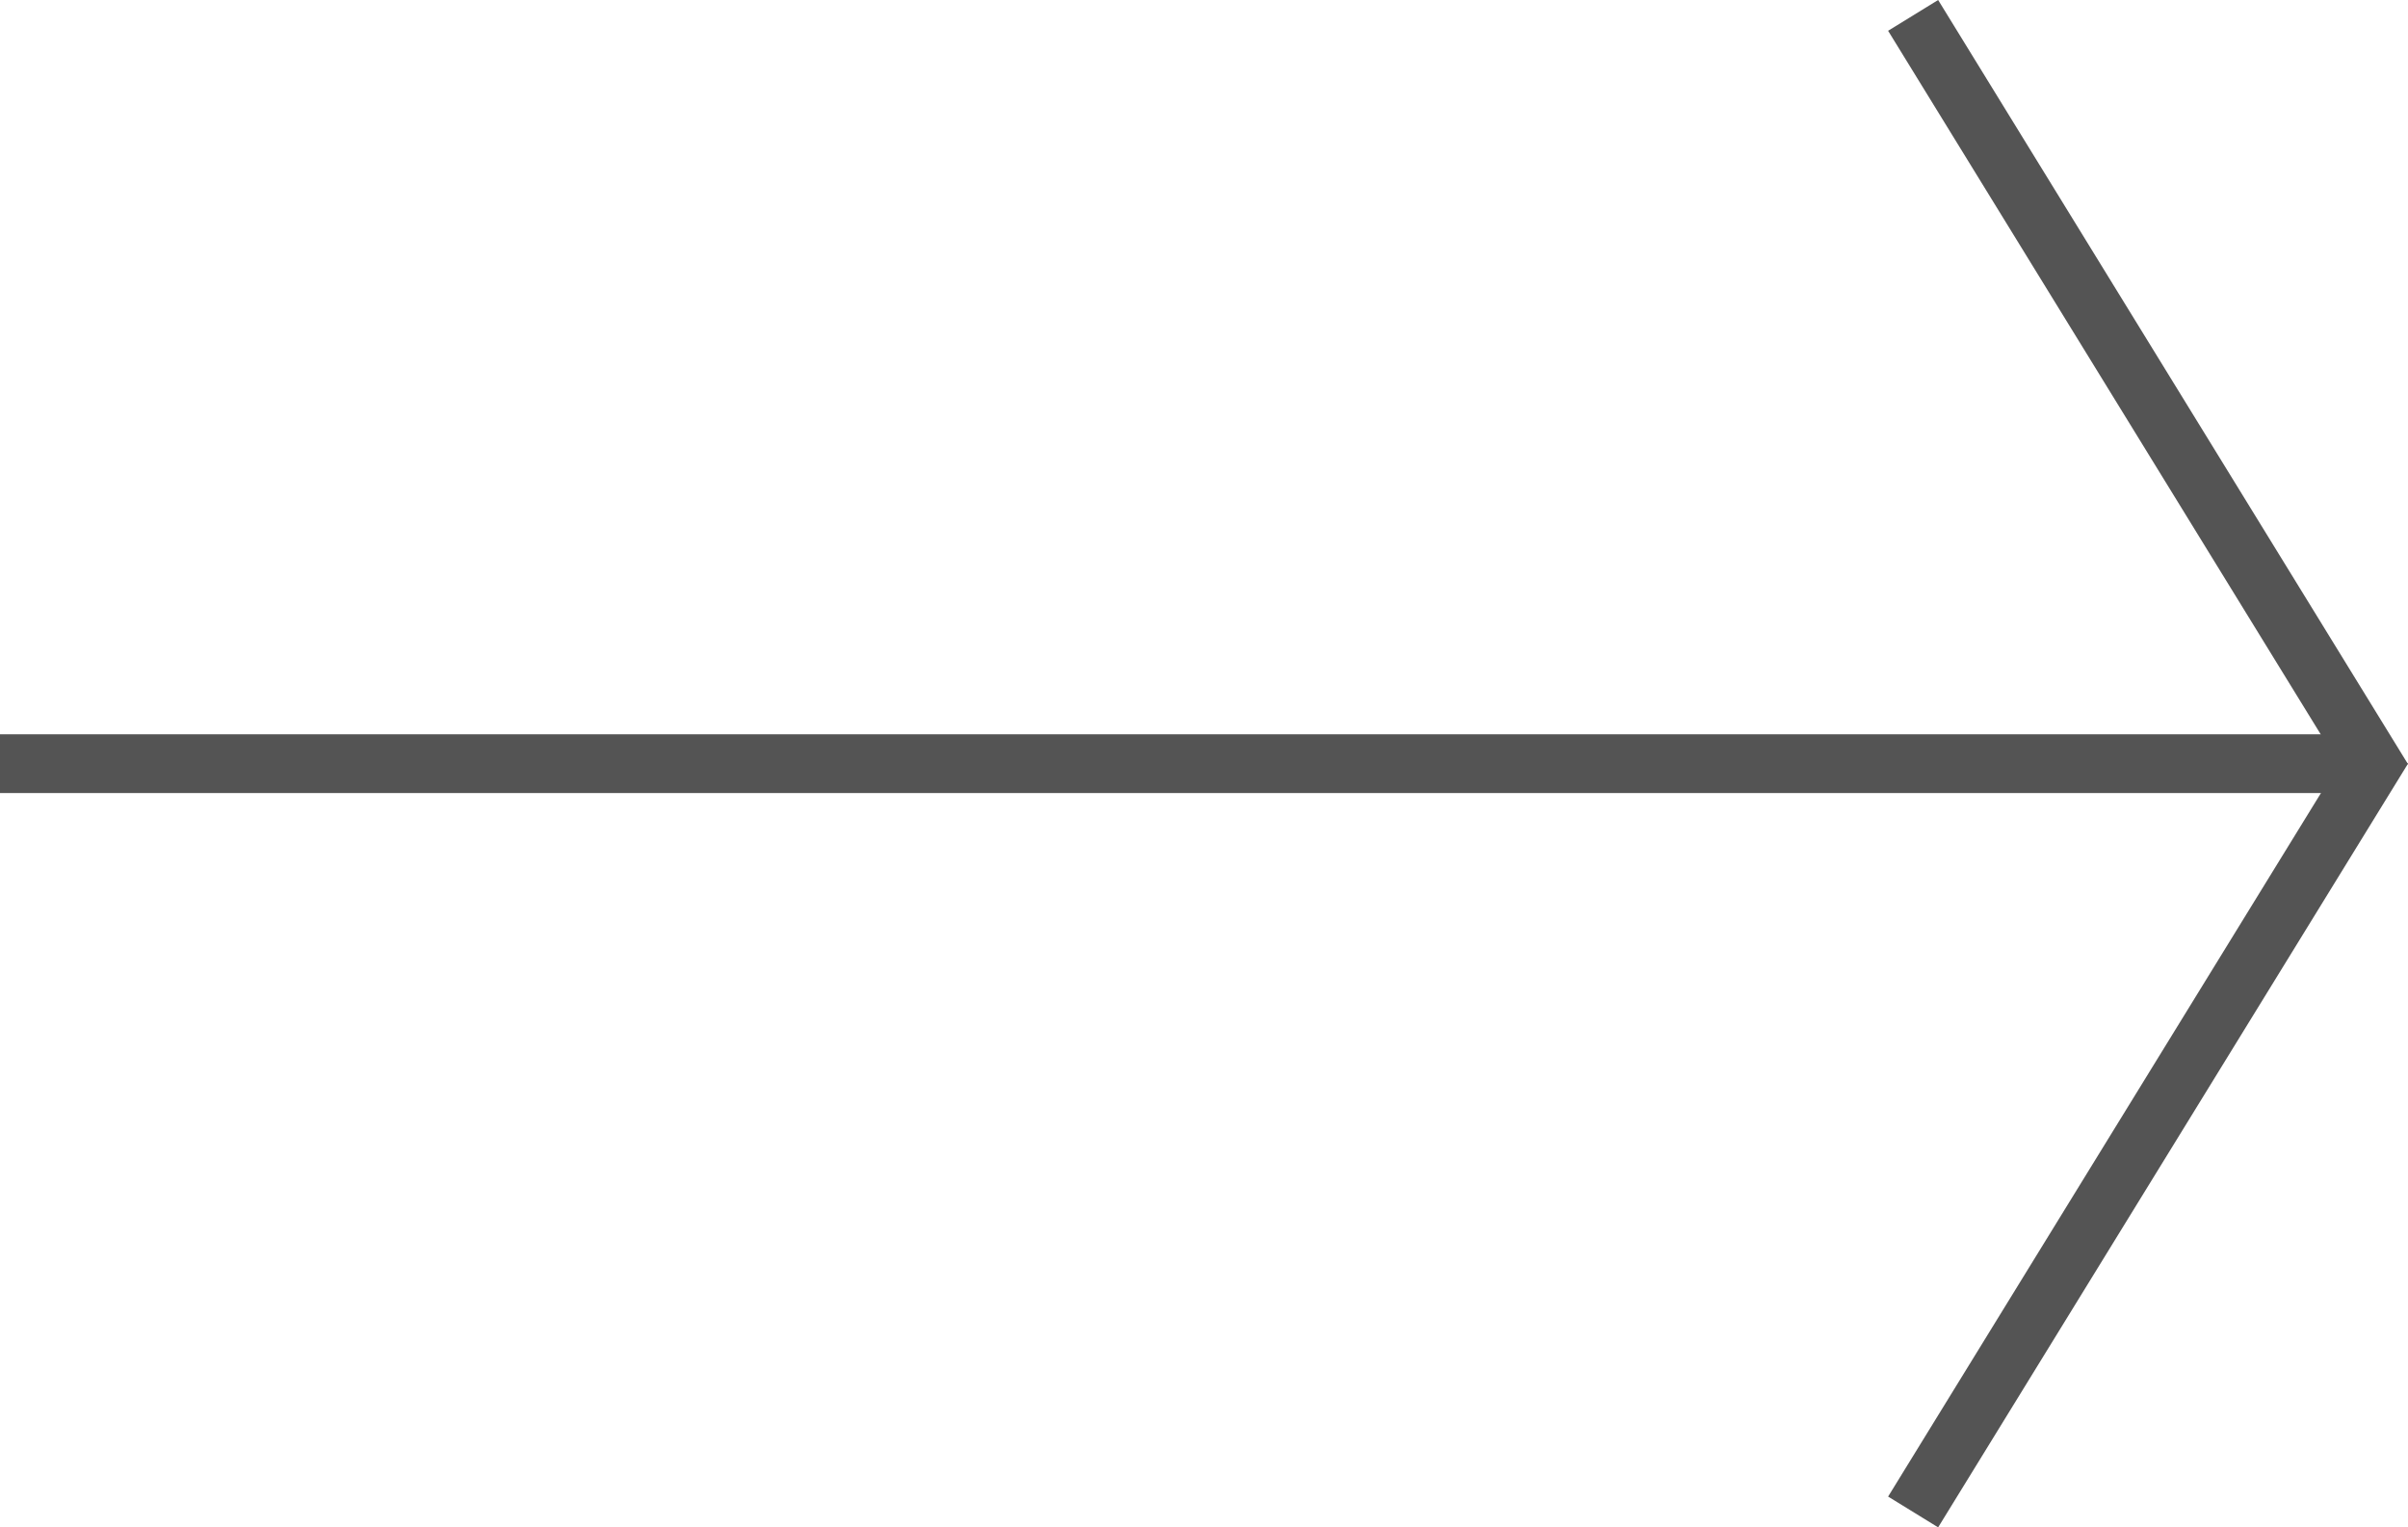 <svg width="41" height="26" viewBox="0 0 41 26" fill="none" xmlns="http://www.w3.org/2000/svg">
<path d="M40 13L0 13" stroke="#545454"/>
<line x1="32.574" y1="25.738" x2="40.574" y2="12.738" stroke="#545454"/>
<line y1="-0.5" x2="15.264" y2="-0.5" transform="matrix(0.524 0.852 0.852 -0.524 33 0)" stroke="#545454"/>
</svg>
